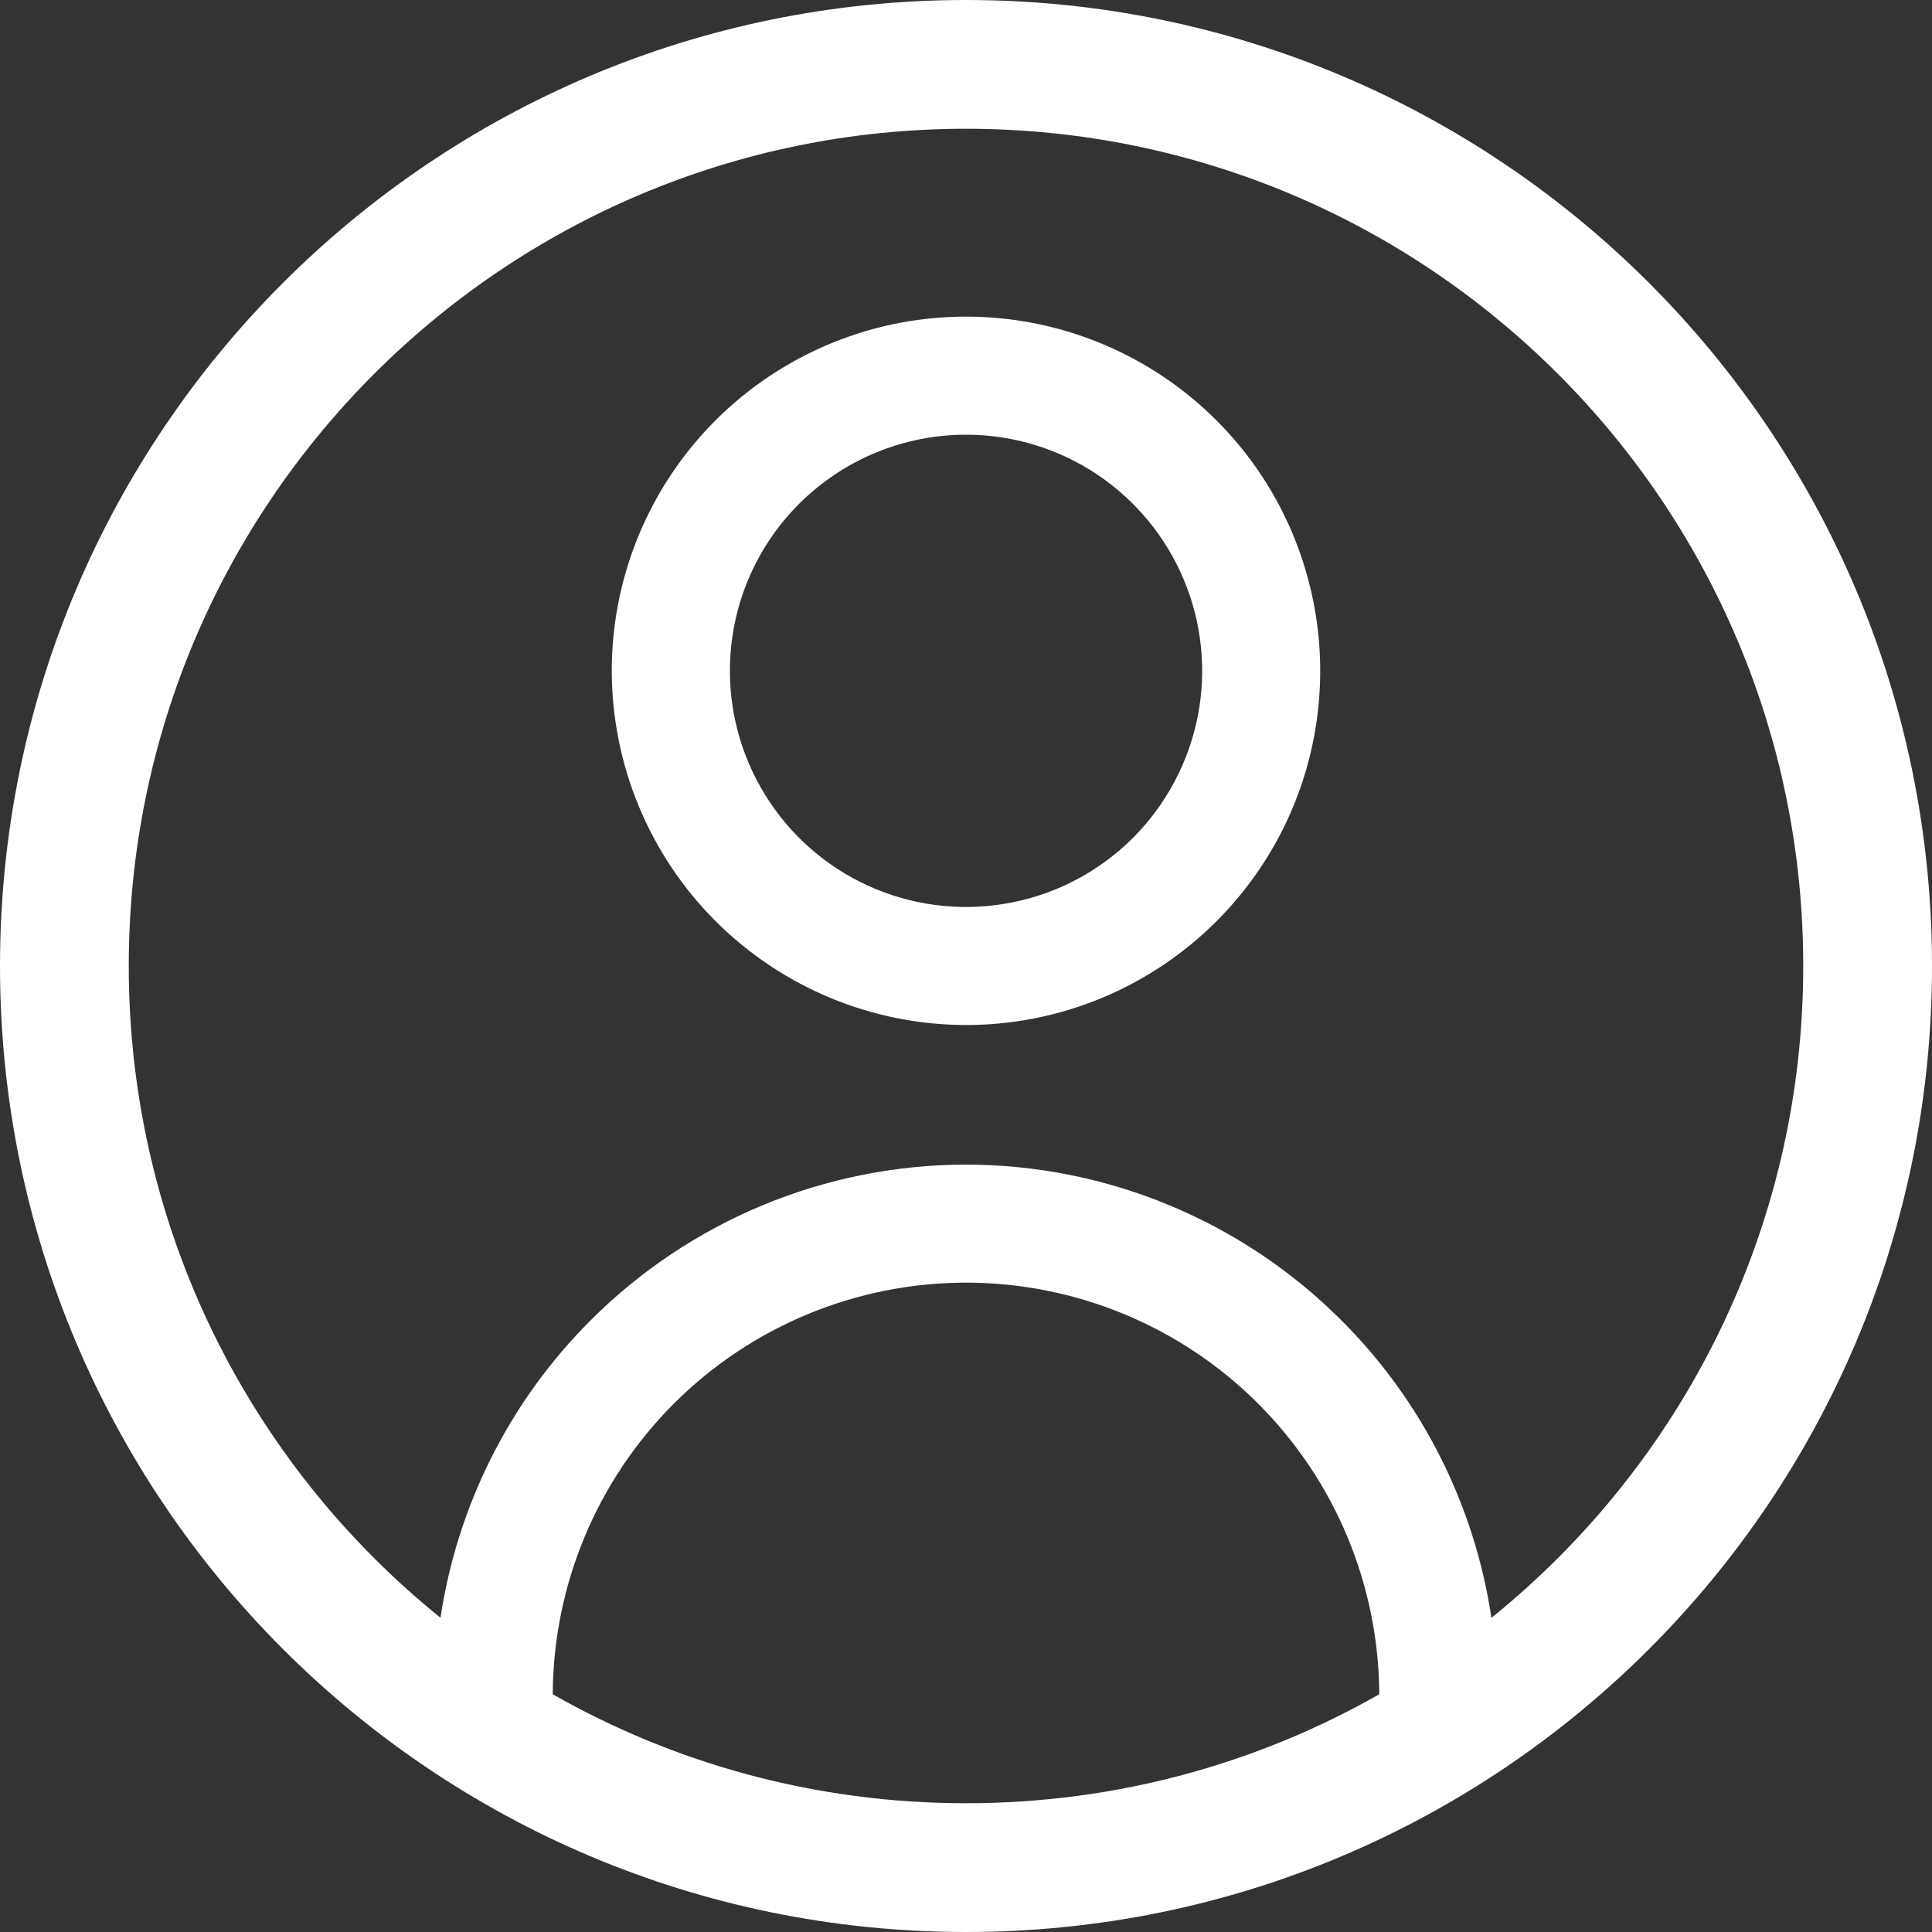 <svg width="20" height="20" viewBox="0 0 20 20" fill="none" xmlns="http://www.w3.org/2000/svg">
<rect x="0" y="0" width="20" height="20" fill="#333333" stroke="none"/>
<path id="Union" fill-rule="evenodd" clip-rule="evenodd" d="M14.278 17.539C13.016 18.257 11.556 18.667 10 18.667C8.444 18.667 6.984 18.257 5.722 17.539C5.727 16.411 6.177 15.329 6.975 14.531C7.777 13.729 8.865 13.278 10 13.278C11.134 13.278 12.223 13.729 13.025 14.531C13.823 15.329 14.273 16.411 14.278 17.539ZM15.439 16.748C15.266 15.588 14.726 14.507 13.887 13.669C12.856 12.637 11.458 12.057 10 12.056C8.542 12.057 7.144 12.637 6.113 13.669C5.274 14.507 4.734 15.588 4.56 16.747C2.592 15.159 1.333 12.726 1.333 10C1.333 5.214 5.214 1.333 10 1.333C14.787 1.333 18.667 5.214 18.667 10C18.667 12.726 17.408 15.159 15.439 16.748ZM20 10C20 15.523 15.523 20 10 20C4.477 20 0 15.523 0 10C0 4.477 4.477 0 10 0C15.523 0 20 4.477 20 10ZM10 10.611C10.725 10.611 11.434 10.396 12.037 9.993C12.64 9.59 13.11 9.018 13.388 8.348C13.665 7.678 13.738 6.94 13.596 6.229C13.455 5.518 13.106 4.864 12.593 4.352C12.08 3.839 11.427 3.49 10.715 3.348C10.004 3.207 9.267 3.279 8.597 3.557C7.927 3.834 7.354 4.304 6.951 4.907C6.548 5.51 6.333 6.219 6.333 6.944C6.334 7.917 6.721 8.849 7.408 9.536C8.096 10.223 9.028 10.61 10 10.611ZM10 4.5C10.483 4.5 10.956 4.643 11.358 4.912C11.76 5.181 12.073 5.562 12.258 6.009C12.444 6.456 12.492 6.947 12.398 7.421C12.303 7.895 12.07 8.331 11.729 8.673C11.387 9.015 10.951 9.248 10.477 9.342C10.003 9.436 9.511 9.388 9.065 9.203C8.618 9.018 8.236 8.704 7.968 8.302C7.699 7.9 7.556 7.428 7.556 6.944C7.556 6.296 7.813 5.674 8.272 5.216C8.73 4.758 9.352 4.5 10 4.5Z" fill="white"/>
</svg>
